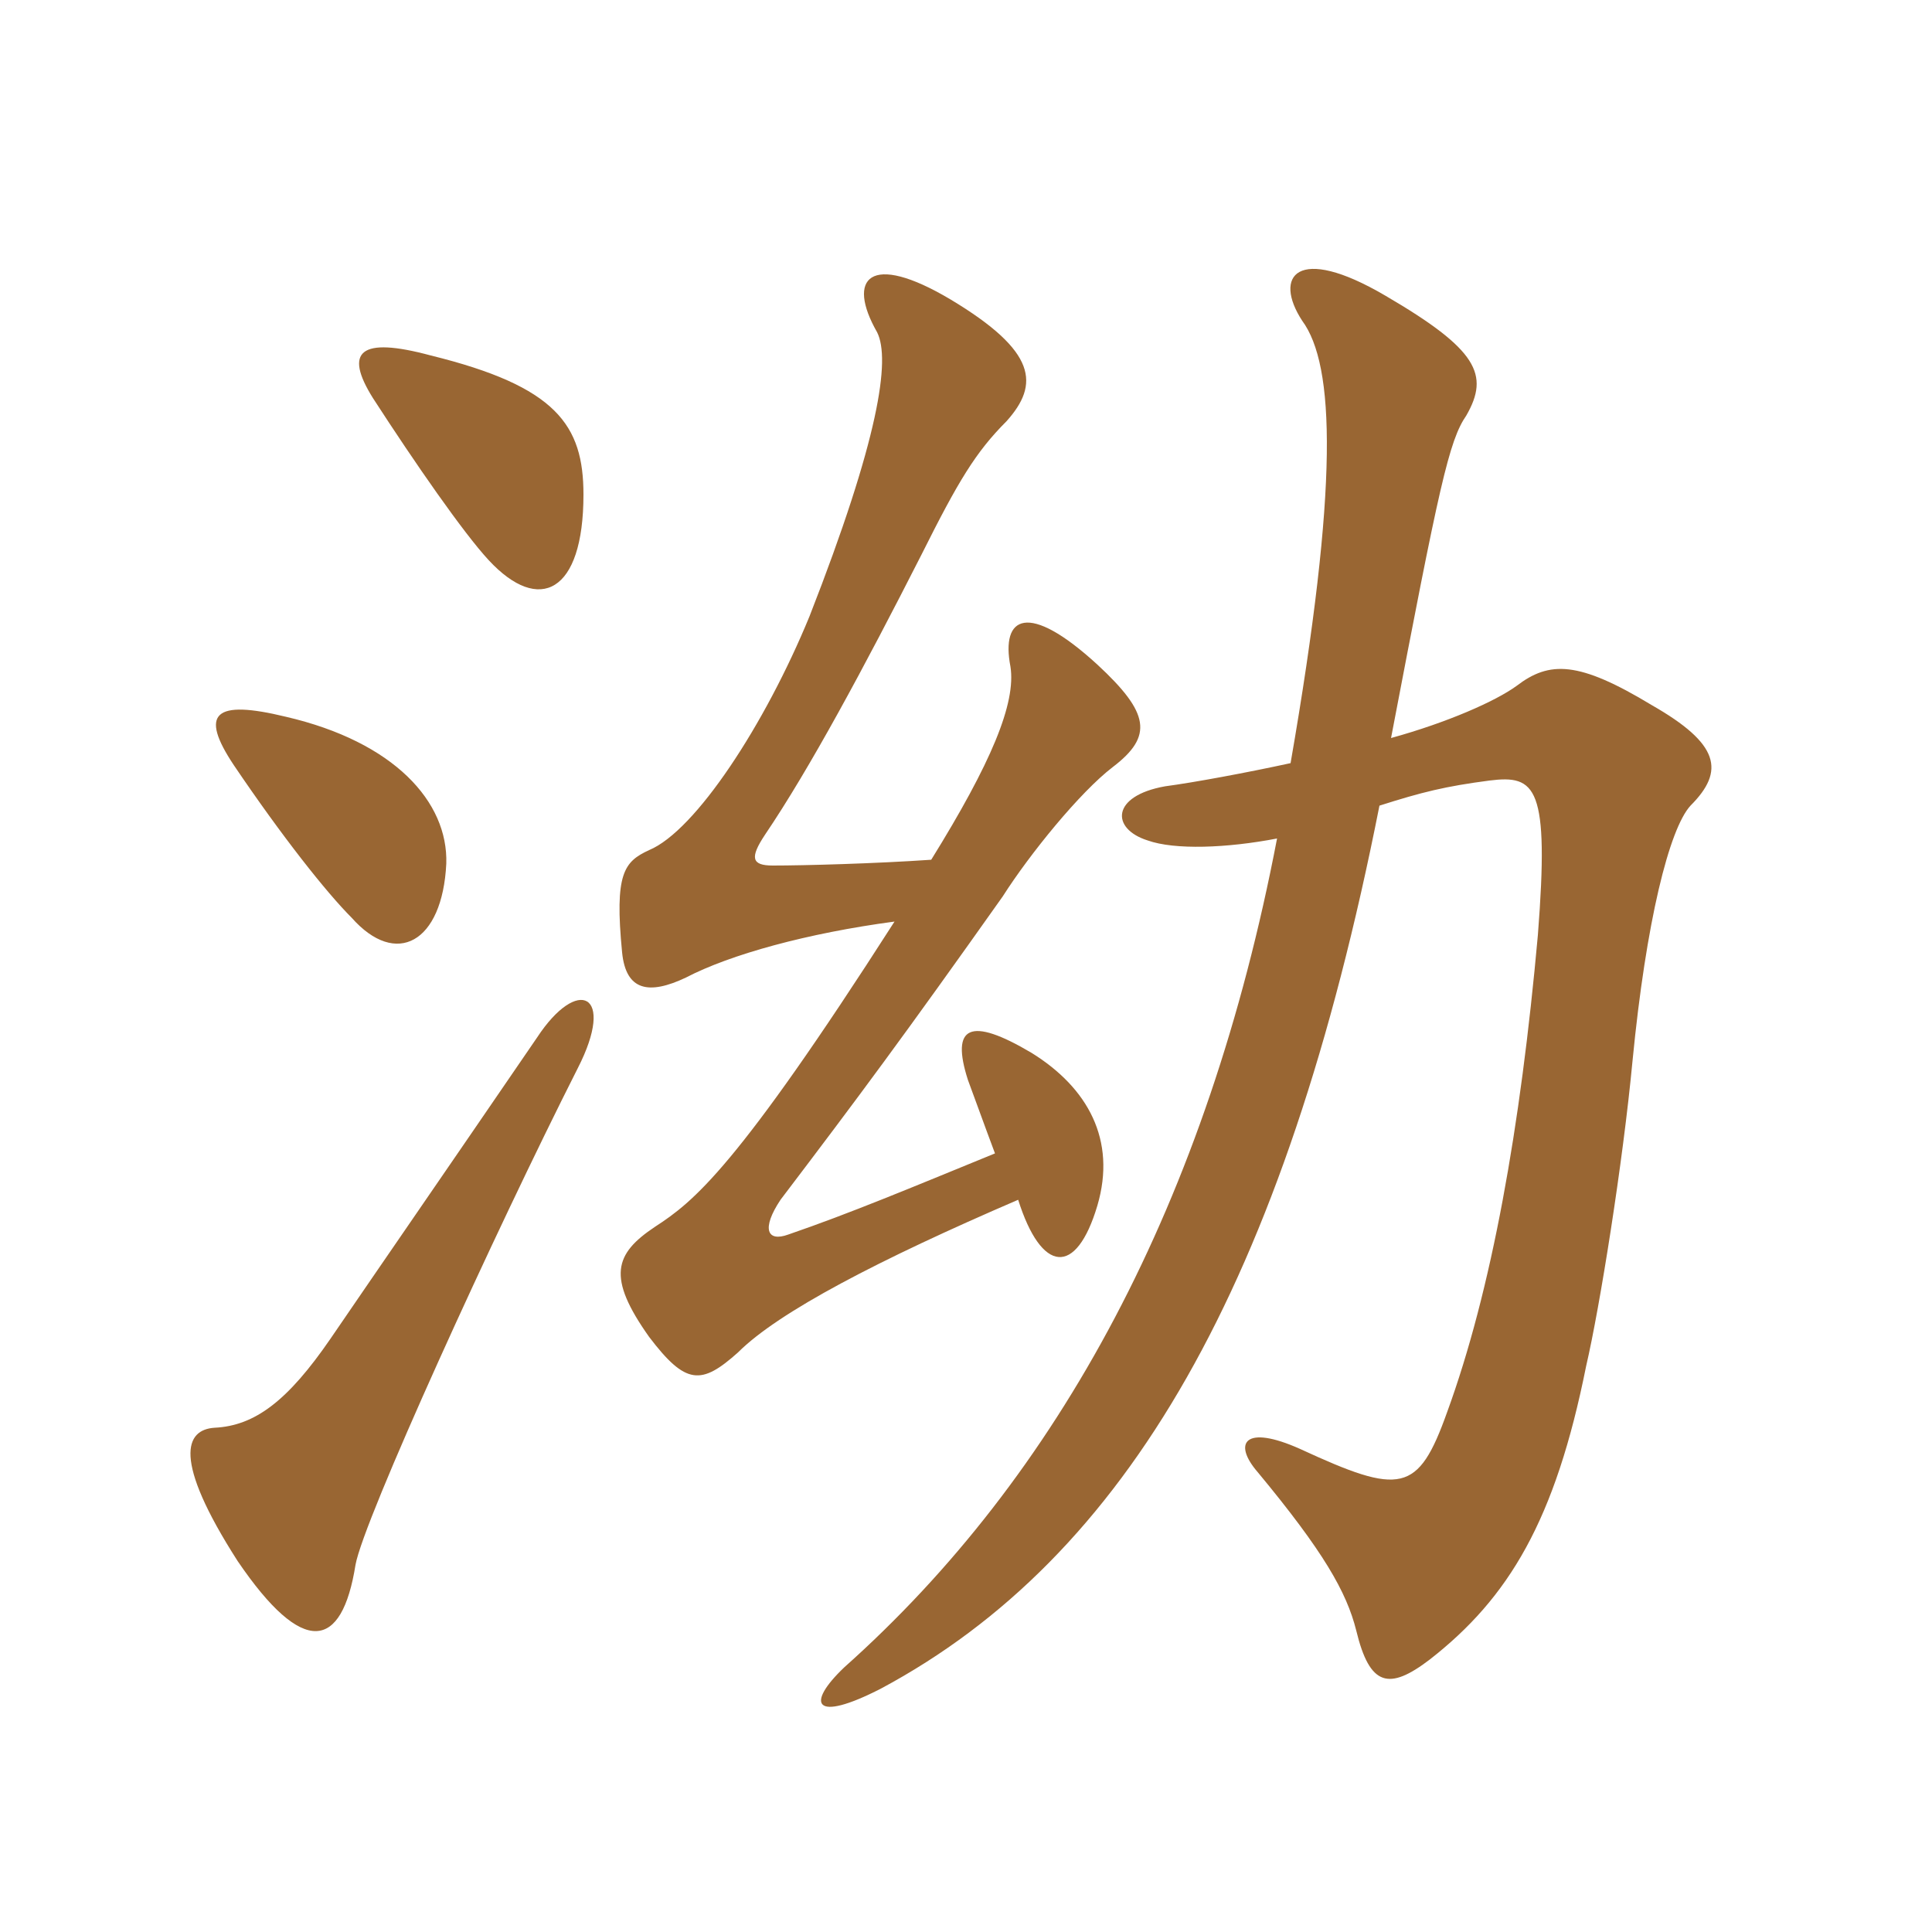 <svg xmlns="http://www.w3.org/2000/svg" xmlns:xlink="http://www.w3.org/1999/xlink" width="150" height="150"><path fill="#996633" padding="10" d="M77.25 89.55C70.65 92.25 66 94.20 61.20 95.85C59.55 96.45 59.10 95.40 60.60 93.15C66.75 85.05 70.20 80.40 77.85 69.60C79.95 66.30 83.85 61.50 86.40 59.55C89.55 57.15 89.25 55.35 85.20 51.60C79.80 46.65 77.70 47.85 78.45 51.75C78.90 54.60 76.95 59.25 72.30 66.75C67.95 67.05 62.40 67.20 60 67.20C58.35 67.20 58.20 66.60 59.40 64.80C62.85 59.70 67.05 51.90 71.55 43.05C74.40 37.35 75.75 35.10 78.15 32.70C80.70 29.85 80.55 27.30 73.80 23.25C67.50 19.50 65.70 21.60 68.10 25.80C69.15 27.90 68.25 34.05 62.85 47.85C59.40 56.25 54 64.50 50.40 66C48.45 66.90 47.70 67.80 48.30 73.95C48.60 76.95 50.40 77.25 53.25 75.90C56.70 74.10 62.70 72.45 69.45 71.55C57.15 90.75 53.85 93.30 50.85 95.25C47.70 97.35 47.10 99.15 50.40 103.80C53.25 107.55 54.45 107.55 57.30 105C60.45 101.85 68.25 97.80 79.05 93.15C80.85 98.85 83.55 99.15 85.20 93.60C86.70 88.50 84.45 84.45 80.10 81.75C75.30 78.90 73.80 79.65 75.15 83.85C75.60 85.05 76.35 87.15 77.25 89.55ZM100.20 59.25C96.75 60 92.70 60.75 90.45 61.05C86.25 61.80 86.25 64.35 89.10 65.25C91.20 66 95.25 65.85 99.15 65.10C93.75 93.30 82.20 114.60 65.55 129.45C62.55 132.30 63.15 133.80 68.40 131.10C87.45 120.90 99.75 99.75 107.10 62.55C110.40 61.50 112.20 61.05 115.65 60.60C119.25 60.15 120.30 61.05 119.40 72.60C118.05 87.60 115.80 100.20 112.35 109.65C110.10 115.95 108.75 116.10 100.95 112.50C96.60 110.55 95.70 112.05 97.65 114.30C102.75 120.45 104.55 123.60 105.30 126.60C106.35 130.95 107.85 131.25 111 128.85C117.15 124.05 120.75 118.05 123.15 106.05C124.20 101.55 126 90.30 126.75 82.35C127.80 71.55 129.60 64.35 131.25 62.55C133.95 59.85 133.50 57.75 128.25 54.75C122.55 51.30 120.30 51.30 117.75 53.25C116.10 54.45 112.35 56.10 108 57.30C111.75 37.65 112.50 34.20 113.85 32.25C115.65 29.10 114.75 27.15 107.55 22.95C100.65 18.90 98.85 21.45 101.10 24.90C103.65 28.35 103.95 37.65 100.20 59.25ZM44.85 82.95C47.85 77.10 44.85 75.75 41.70 80.55C33.90 91.95 29.85 97.80 25.65 103.95C22.35 108.75 19.80 110.70 16.65 110.85C14.40 111 13.35 113.25 18.45 121.20C23.55 128.70 26.55 128.10 27.60 121.50C28.20 118.05 38.40 95.70 44.85 82.95ZM34.65 67.05C34.80 62.25 30.60 57.60 22.20 55.65C16.65 54.30 15.45 55.35 18.15 59.40C21.90 64.95 25.35 69.30 27.30 71.25C30.75 75.15 34.35 73.20 34.65 67.05ZM45.30 38.40C45.30 33 43.20 30 33.45 27.60C27.90 26.10 26.70 27.30 28.95 30.90C32.25 36 36 41.40 37.95 43.50C41.85 47.70 45.30 46.05 45.30 38.40Z"/></svg>
